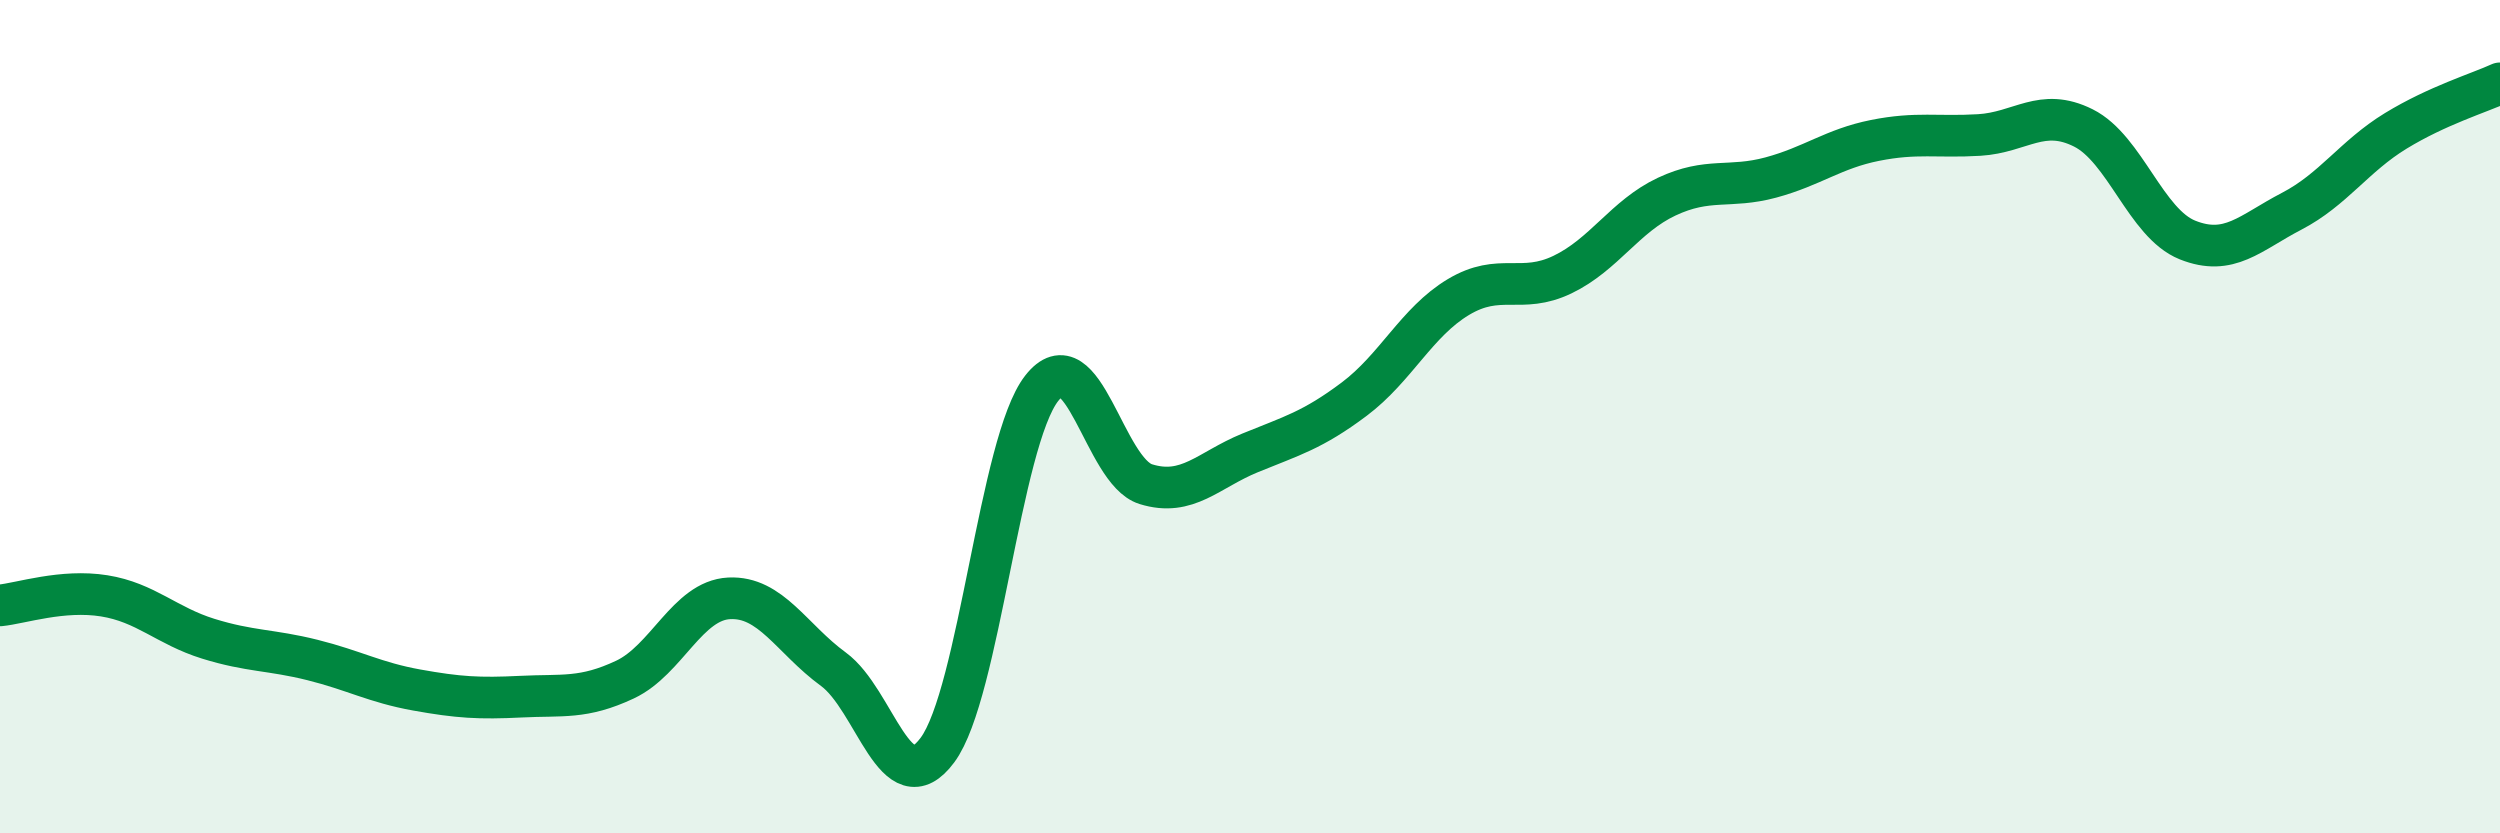 
    <svg width="60" height="20" viewBox="0 0 60 20" xmlns="http://www.w3.org/2000/svg">
      <path
        d="M 0,14.53 C 0.5,14.48 1.5,14.14 2.5,14.3 C 3.5,14.46 4,15.02 5,15.33 C 6,15.64 6.5,15.59 7.5,15.84 C 8.5,16.09 9,16.38 10,16.56 C 11,16.74 11.5,16.77 12.5,16.72 C 13.5,16.67 14,16.78 15,16.31 C 16,15.84 16.5,14.41 17.5,14.36 C 18.5,14.31 19,15.33 20,16.06 C 21,16.79 21.5,19.35 22.5,18 C 23.5,16.65 24,10.6 25,9.32 C 26,8.04 26.5,11.31 27.5,11.62 C 28.5,11.93 29,11.28 30,10.87 C 31,10.46 31.5,10.33 32.5,9.58 C 33.5,8.83 34,7.73 35,7.13 C 36,6.53 36.5,7.07 37.5,6.59 C 38.5,6.11 39,5.19 40,4.72 C 41,4.25 41.5,4.53 42.5,4.26 C 43.5,3.99 44,3.57 45,3.37 C 46,3.17 46.5,3.3 47.5,3.24 C 48.5,3.18 49,2.57 50,3.07 C 51,3.57 51.5,5.36 52.5,5.76 C 53.5,6.16 54,5.59 55,5.07 C 56,4.55 56.5,3.75 57.5,3.14 C 58.5,2.53 59.5,2.23 60,2L60 20L0 20Z"
        fill="#008740"
        opacity="0.1"
        stroke-linecap="round"
        stroke-linejoin="round"
      />
      <path
        d="M 0,14.53 C 0.5,14.48 1.5,14.14 2.5,14.3 C 3.5,14.46 4,15.02 5,15.33 C 6,15.64 6.5,15.59 7.5,15.84 C 8.5,16.09 9,16.38 10,16.56 C 11,16.74 11.5,16.77 12.5,16.72 C 13.5,16.67 14,16.78 15,16.31 C 16,15.84 16.5,14.41 17.5,14.36 C 18.5,14.31 19,15.33 20,16.06 C 21,16.79 21.5,19.35 22.5,18 C 23.5,16.65 24,10.6 25,9.32 C 26,8.04 26.5,11.31 27.5,11.62 C 28.5,11.93 29,11.28 30,10.87 C 31,10.46 31.5,10.33 32.5,9.58 C 33.5,8.83 34,7.73 35,7.13 C 36,6.53 36.5,7.07 37.5,6.59 C 38.5,6.11 39,5.19 40,4.72 C 41,4.25 41.5,4.53 42.5,4.26 C 43.5,3.99 44,3.57 45,3.37 C 46,3.17 46.5,3.3 47.5,3.24 C 48.5,3.18 49,2.57 50,3.07 C 51,3.57 51.5,5.36 52.5,5.76 C 53.5,6.16 54,5.59 55,5.07 C 56,4.55 56.5,3.75 57.5,3.14 C 58.5,2.53 59.5,2.23 60,2"
        stroke="#008740"
        stroke-width="1"
        fill="none"
        stroke-linecap="round"
        stroke-linejoin="round"
      />
    </svg>
  